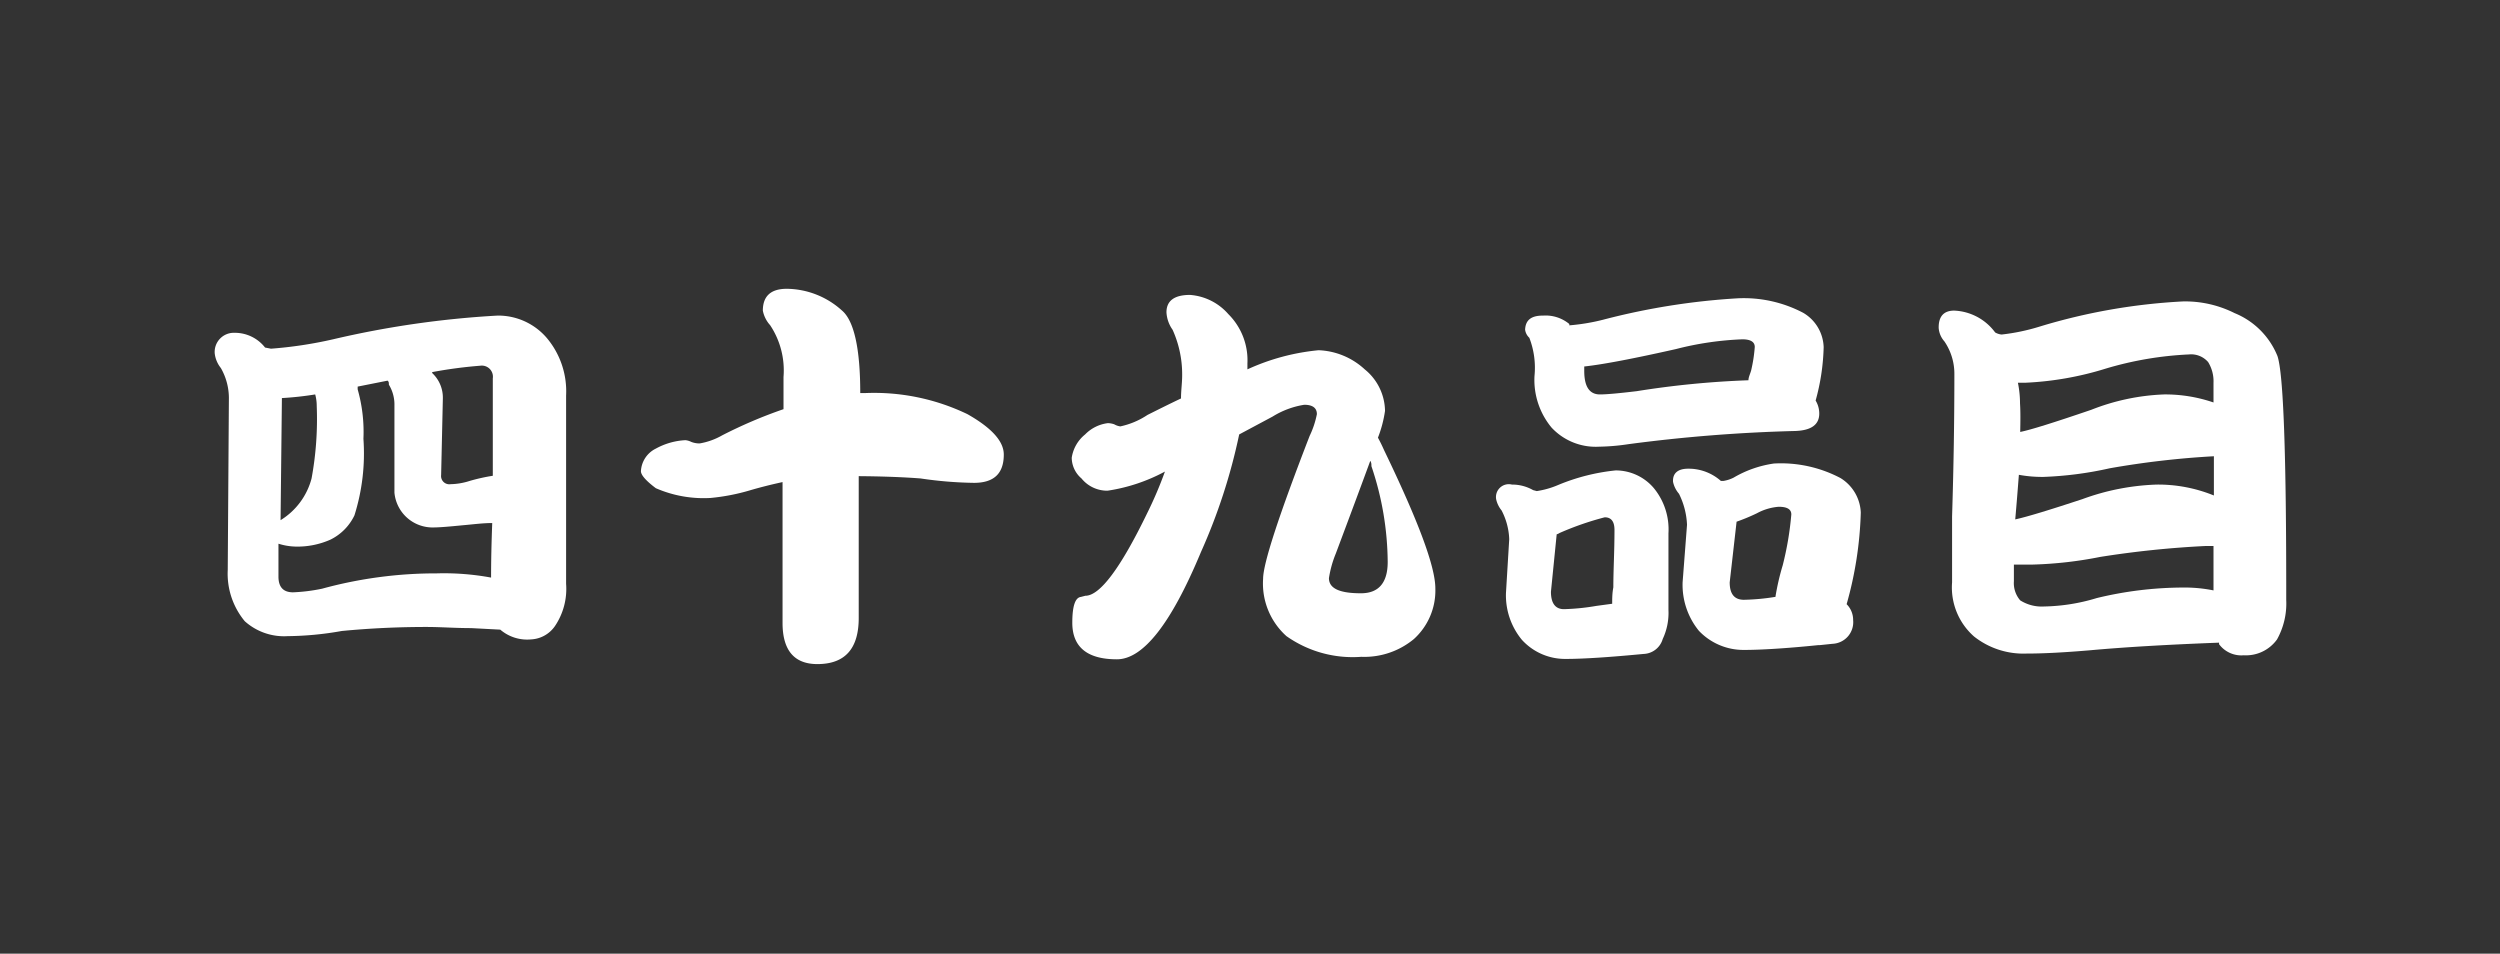 <svg xmlns="http://www.w3.org/2000/svg" viewBox="0 0 130.63 49.83"><rect x="0" y="0" width="130.63" height="49.83" fill="#333333" stroke="none"/><defs><style>.cls-1{fill:none;}.cls-2{fill:#fff;}</style></defs><title>num_49</title><g id="レイヤー_2" data-name="レイヤー 2"><g id="レイヤー_1-2" data-name="レイヤー 1"><rect class="cls-1" width="130.63" height="49.83"/><path class="cls-2" d="M12.26,17.39a2,2,0,0,1,1.59.77l.31.06a21.88,21.88,0,0,0,3.24-.49A49.79,49.79,0,0,1,26,16.49a3.34,3.34,0,0,1,2.58,1.18,4.33,4.33,0,0,1,1,3v9.83A3.48,3.48,0,0,1,29,32.71a1.61,1.61,0,0,1-1.25.7,2.16,2.16,0,0,1-1.61-.51l-1.52-.08c-.84,0-1.62-.06-2.32-.06q-2.25,0-4.44.21a16.79,16.79,0,0,1-2.83.27,3.07,3.07,0,0,1-2.24-.78,3.89,3.89,0,0,1-.89-2.68l.06-9a3.17,3.17,0,0,0-.42-1.55,1.49,1.49,0,0,1-.32-.76A1,1,0,0,1,12.26,17.39Zm13.4,12.79q0-1.28.06-2.85c-.49,0-1,.07-1.58.12-.71.07-1.2.11-1.48.11a2,2,0,0,1-2.05-1.82c0-.29,0-.88,0-1.75s0-1.86,0-2.79a2,2,0,0,0-.29-1.1c0-.09,0-.16-.07-.21l-1.56.31a1.55,1.55,0,0,0,0,.15,8.13,8.13,0,0,1,.3,2.58,10.78,10.78,0,0,1-.47,4,2.72,2.72,0,0,1-1.26,1.27,4.25,4.25,0,0,1-1.82.36,3.24,3.24,0,0,1-.89-.15l0,1.72c0,.54.25.82.76.82a9.1,9.1,0,0,0,1.52-.19,22.55,22.55,0,0,1,6-.8A13.45,13.45,0,0,1,25.66,30.18Zm-11-3A3.64,3.64,0,0,0,16.28,25a17.13,17.13,0,0,0,.27-3.78,2.31,2.31,0,0,0-.08-.61,16.76,16.76,0,0,1-1.74.19Zm7.91-7.7a1.76,1.76,0,0,1,.57,1.34l-.09,4a.43.43,0,0,0,.49.48,3.48,3.48,0,0,0,1-.17,9.7,9.7,0,0,1,1.21-.27c0-1.59,0-3.29,0-5.09a.58.58,0,0,0-.66-.66A23.34,23.34,0,0,0,22.6,19.44Z"/><path class="cls-2" d="M35.82,23a.91.91,0,0,1,.3.09,1.17,1.17,0,0,0,.44.08,3.56,3.56,0,0,0,1.17-.42,24.47,24.47,0,0,1,3.21-1.37V19.7a4.27,4.27,0,0,0-.7-2.71,1.57,1.57,0,0,1-.38-.76c0-.76.42-1.14,1.25-1.14A4.36,4.36,0,0,1,44,16.23c.63.54.95,2,.95,4.31h.23a11.24,11.24,0,0,1,5.37,1.1c1.27.72,1.9,1.42,1.9,2.11,0,1-.52,1.48-1.56,1.48A20.74,20.74,0,0,1,48.1,25c-.9-.07-2-.11-3.23-.12l0,7.41c0,1.61-.72,2.41-2.16,2.41-1.21,0-1.82-.72-1.82-2.15l0-7.36c-.55.12-1.12.26-1.7.43a10.72,10.72,0,0,1-2.07.4,6.25,6.25,0,0,1-2.85-.51c-.52-.39-.78-.69-.78-.89a1.39,1.39,0,0,1,.78-1.18A3.57,3.57,0,0,1,35.82,23Z"/><path class="cls-2" d="M57.89,22.11a1.1,1.1,0,0,1,.33.06.85.85,0,0,0,.32.11,4.11,4.11,0,0,0,1.42-.6c.62-.31,1.2-.6,1.75-.86,0-.41.06-.81.06-1.19a5.66,5.66,0,0,0-.5-2.4,1.73,1.73,0,0,1-.32-.91c0-.61.42-.91,1.23-.91a2.94,2.94,0,0,1,2,1,3.4,3.4,0,0,1,1,2.58v.31a11.49,11.49,0,0,1,3.72-1,3.76,3.76,0,0,1,2.41,1,2.84,2.84,0,0,1,1.06,2.17A6.3,6.3,0,0,1,72,22.87c.1.18.21.4.32.65C74.09,27.19,75,29.59,75,30.75a3.42,3.42,0,0,1-1.12,2.64,4.05,4.05,0,0,1-2.75.93,6,6,0,0,1-3.91-1.08,3.69,3.69,0,0,1-1.22-3q0-1.18,2.43-7.46a4.73,4.73,0,0,0,.38-1.14c0-.32-.22-.49-.66-.49a4.46,4.46,0,0,0-1.66.62l-1.74.93a30.17,30.17,0,0,1-2,6.15q-2.33,5.6-4.39,5.6c-1.55,0-2.33-.64-2.33-1.91q0-1.3.45-1.35l.23-.06q1.14,0,3.23-4.31a20.63,20.63,0,0,0,.93-2.18,9.16,9.16,0,0,1-3,1A1.73,1.73,0,0,1,56.51,25,1.44,1.44,0,0,1,56,23.92a1.93,1.93,0,0,1,.7-1.22A2,2,0,0,1,57.89,22.11ZM71.11,31c.93,0,1.4-.55,1.4-1.64a15.9,15.9,0,0,0-.85-5c0-.1,0-.19-.06-.28q-.66,1.8-1.8,4.84a5.62,5.62,0,0,0-.36,1.29C69.44,30.75,70,31,71.11,31Z"/><path class="cls-2" d="M79,25.32a2.21,2.21,0,0,1,1.11.29l.19.05a4.54,4.54,0,0,0,1.12-.32,10.62,10.62,0,0,1,3-.76,2.61,2.61,0,0,1,2,.93,3.4,3.4,0,0,1,.76,2.36v4a3.2,3.2,0,0,1-.3,1.52,1.08,1.08,0,0,1-1,.78c-1.78.17-3.13.26-4.06.26a3.05,3.05,0,0,1-2.3-1,3.65,3.65,0,0,1-.83-2.45l.17-2.81a3.51,3.51,0,0,0-.4-1.5,1.39,1.39,0,0,1-.28-.57A.67.67,0,0,1,79,25.32Zm1.64-8.83a1.94,1.94,0,0,1,1.36.44L82,17a10.61,10.61,0,0,0,1.75-.29,36.1,36.1,0,0,1,7-1.12,6.66,6.66,0,0,1,3.48.76,2.16,2.16,0,0,1,1.06,1.79,11.38,11.38,0,0,1-.42,2.79,1.31,1.31,0,0,1,.19.68c0,.58-.42.88-1.25.91a81.57,81.57,0,0,0-8.73.69,11.18,11.18,0,0,1-1.52.13,3.15,3.15,0,0,1-2.49-1,3.9,3.9,0,0,1-.89-2.69,4.35,4.35,0,0,0-.27-2,.71.71,0,0,1-.22-.42C79.71,16.73,80,16.49,80.62,16.49Zm3.6,15.06c0-.26,0-.55.06-.86,0-.89.06-1.88.06-3q0-.66-.51-.66a15.56,15.56,0,0,0-2.36.82.52.52,0,0,1-.15.07l-.3,3c0,.6.23.91.68.91a11.63,11.63,0,0,0,1.69-.17C83.7,31.62,84,31.58,84.22,31.55Zm7.12-11.68c0-.16.09-.33.14-.51a7.8,7.8,0,0,0,.19-1.23c0-.26-.21-.4-.65-.4a16.37,16.37,0,0,0-3.47.51c-2.18.49-3.78.8-4.79.91v.23c0,.82.27,1.23.82,1.23.35,0,1-.06,1.92-.17A47.55,47.55,0,0,1,91.34,19.87Zm-3.13,4.62a2.54,2.54,0,0,1,1.69.64l.13,0a1.83,1.83,0,0,0,.53-.17,5.75,5.75,0,0,1,2.11-.74,6.66,6.66,0,0,1,3.48.76,2.22,2.22,0,0,1,1.06,1.8,19.46,19.46,0,0,1-.74,4.79,1.16,1.16,0,0,1,.34.83,1.13,1.13,0,0,1-1.08,1.24l-.67.07H95c-1.66.17-3,.25-3.87.25a3.21,3.21,0,0,1-2.36-1,3.8,3.8,0,0,1-.85-2.54l.23-3a4,4,0,0,0-.42-1.62,1.4,1.4,0,0,1-.31-.62C87.39,24.74,87.66,24.49,88.21,24.49Zm4.54,6.7a12.56,12.56,0,0,1,.38-1.65,16.37,16.37,0,0,0,.45-2.66c0-.27-.22-.4-.66-.4a2.85,2.85,0,0,0-1.14.34,10.22,10.22,0,0,1-1.06.44l-.36,3.17c0,.61.25.91.74.91A11.38,11.38,0,0,0,92.75,31.19Z"/><path class="cls-2" d="M102.11,16.23a2.8,2.8,0,0,1,2.14,1.14.82.82,0,0,0,.34.11,10.66,10.66,0,0,0,2-.42,31.15,31.15,0,0,1,7.48-1.31,5.76,5.76,0,0,1,2.69.61A4.07,4.07,0,0,1,119,18.6q.47,1.35.46,12.74a3.87,3.87,0,0,1-.48,2.07,2,2,0,0,1-1.74.83,1.45,1.45,0,0,1-1.29-.58l0-.08c-2.63.1-4.89.23-6.76.4-1.3.11-2.4.17-3.3.17a4.16,4.16,0,0,1-2.74-.89,3.41,3.41,0,0,1-1.15-2.83c0-.59,0-1.74,0-3.44q.12-3.82.12-7.44a3,3,0,0,0-.52-1.71,1.19,1.19,0,0,1-.3-.7C101.29,16.54,101.56,16.23,102.11,16.23Zm13.55,14.62V28.53l-.42,0a51,51,0,0,0-5.5.57,20.86,20.86,0,0,1-3.51.4c-.38,0-.73,0-1,0,0,.37,0,.66,0,.87a1.38,1.38,0,0,0,.33,1,2.1,2.1,0,0,0,1.25.32,10,10,0,0,0,2.75-.44,19.35,19.35,0,0,1,4.5-.55A7.57,7.57,0,0,1,115.66,30.85ZM105.3,27.14c.64-.14,1.81-.5,3.51-1.06a12.43,12.43,0,0,1,3.87-.76,7.72,7.72,0,0,1,3,.57V23.84a45.71,45.71,0,0,0-5.45.63,18.71,18.71,0,0,1-3.47.45,6.83,6.83,0,0,1-1.27-.11C105.43,25.59,105.37,26.36,105.3,27.14Zm.26-4.57c.55-.11,1.79-.5,3.72-1.16a11.49,11.49,0,0,1,3.8-.8,7.76,7.76,0,0,1,2.58.42V20a1.91,1.91,0,0,0-.28-1.08,1.17,1.17,0,0,0-1-.4,18,18,0,0,0-4.35.74,16.6,16.6,0,0,1-4.23.74h-.36a5.49,5.49,0,0,1,.11,1.08C105.58,21.54,105.57,22.05,105.56,22.57Z"/></g></g></svg>